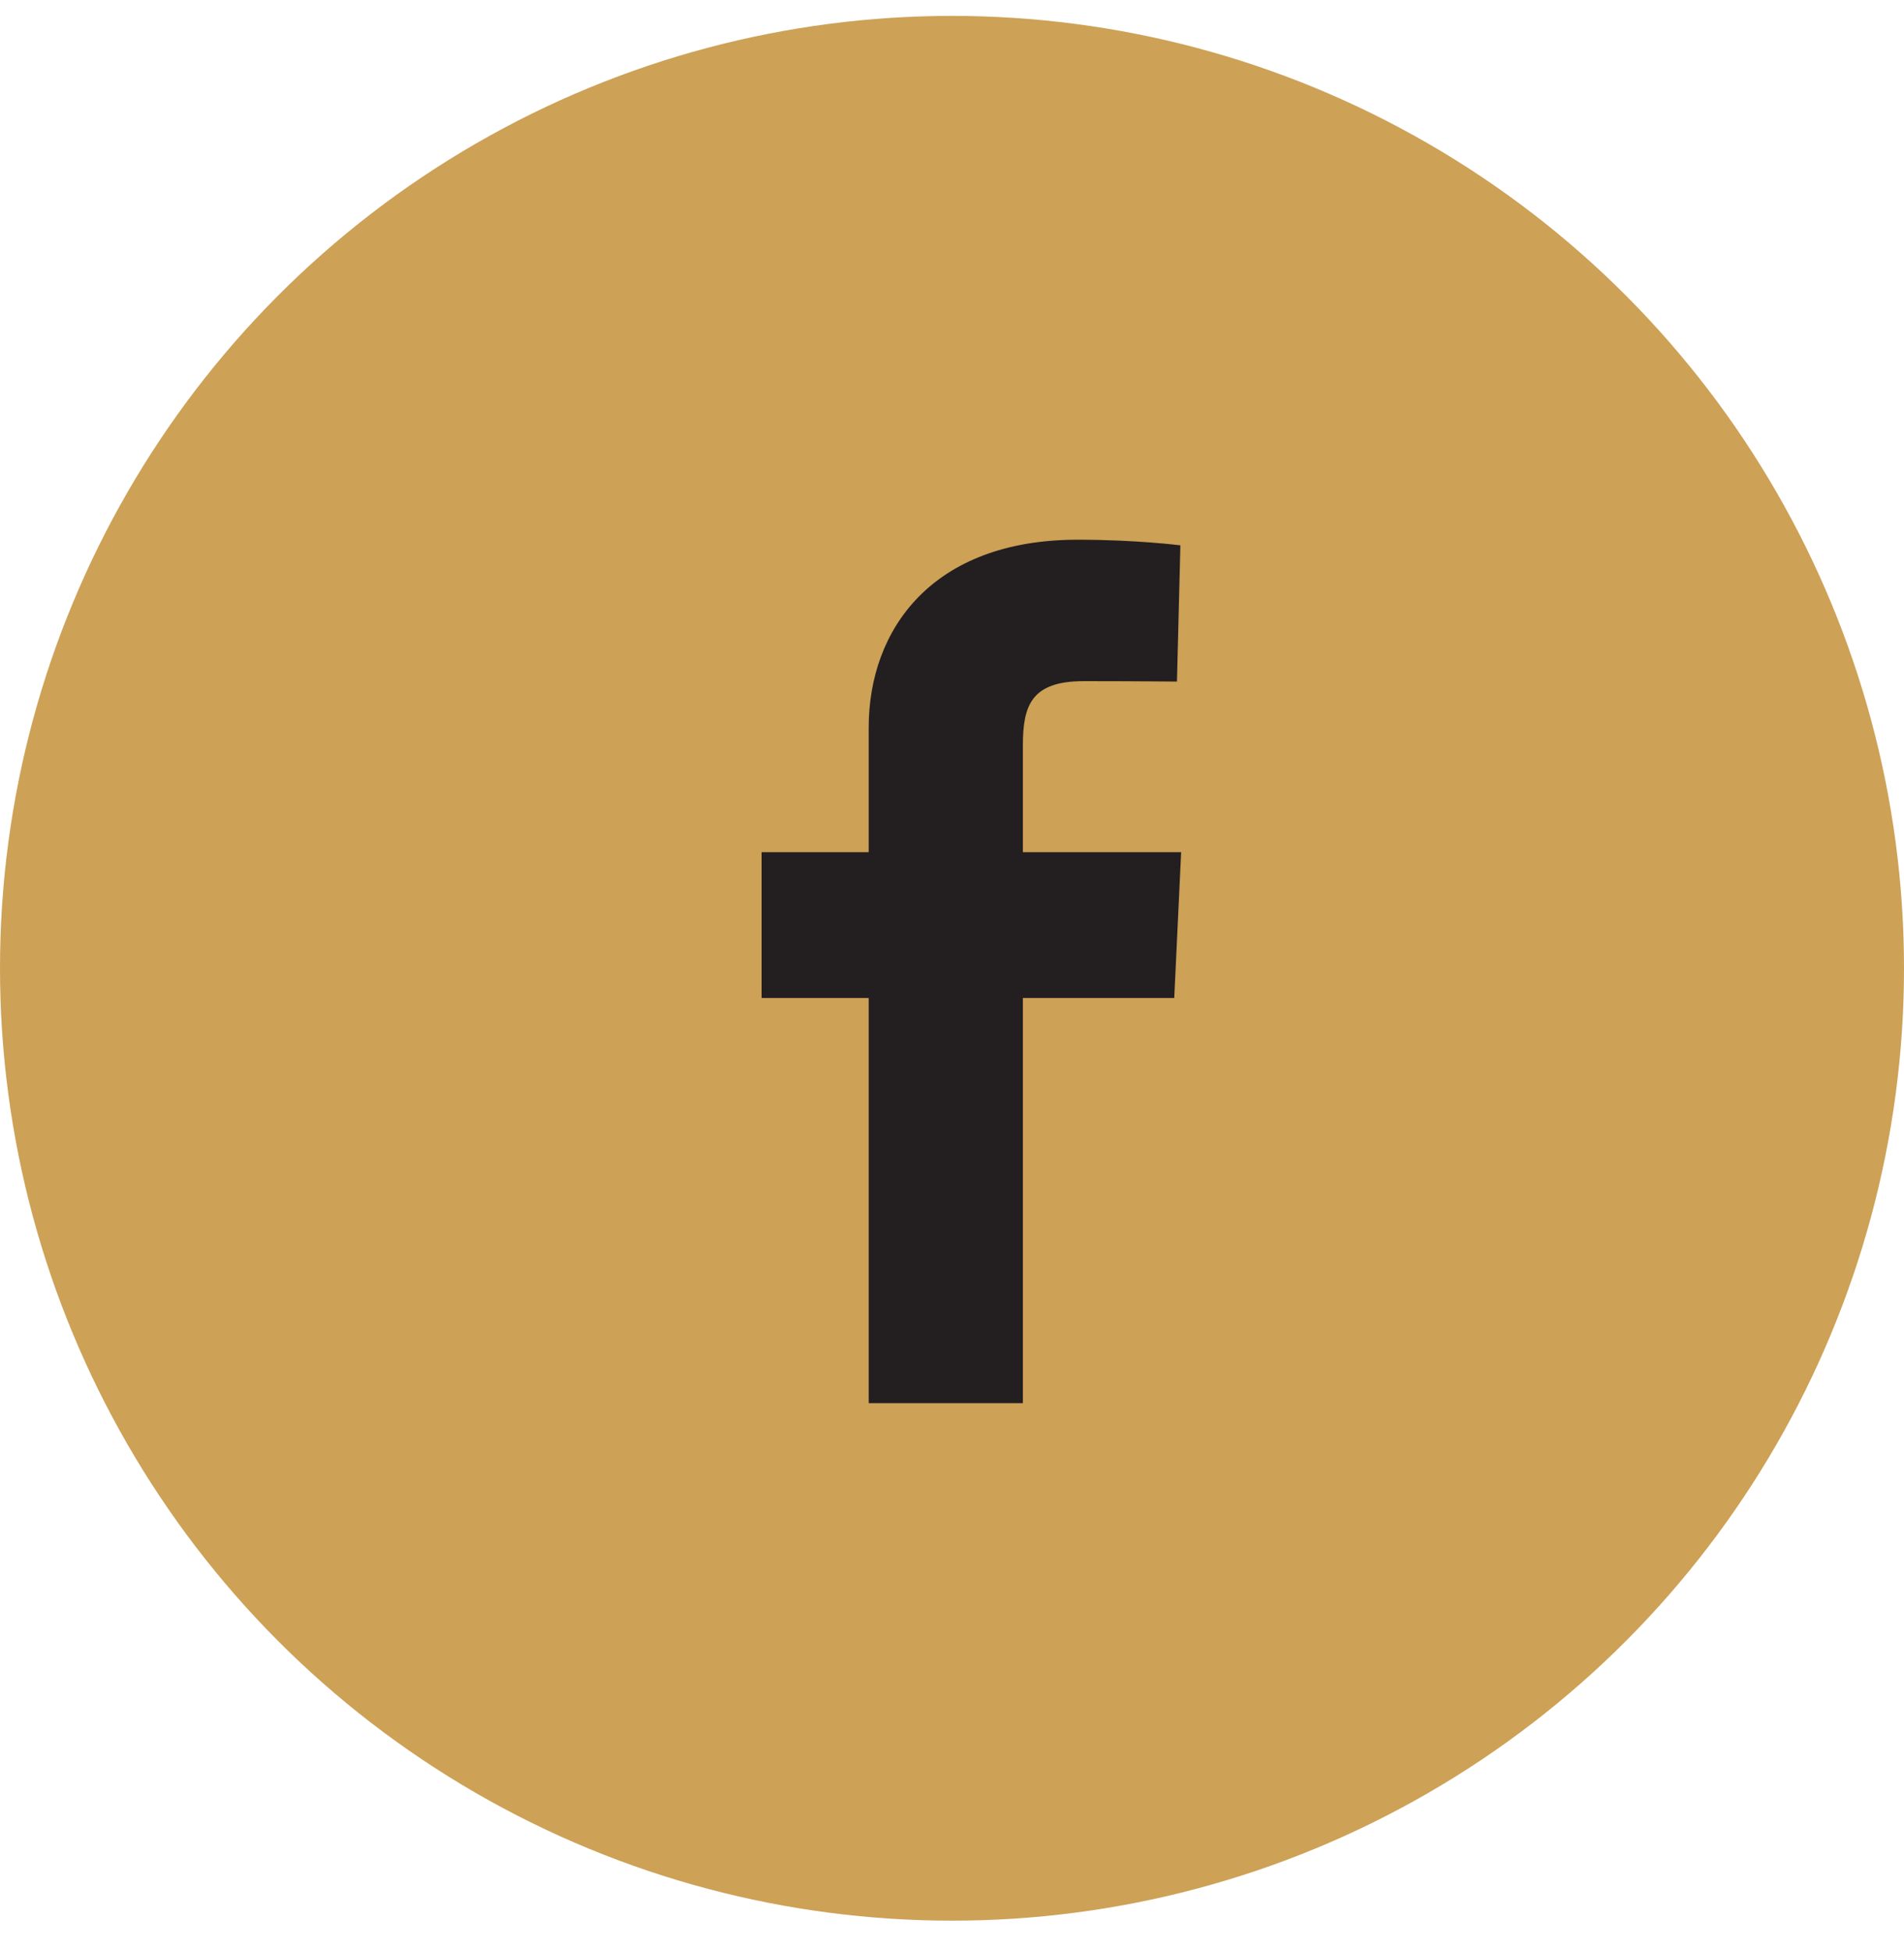 <svg width="40" height="41" viewBox="0 0 40 41" fill="none" xmlns="http://www.w3.org/2000/svg">
<circle cx="20" cy="20.334" r="20" fill="#CDA156"/>
<path d="M18.25 29.467V20.958H16V17.895H18.25V15.278C18.25 13.222 19.579 11.334 22.641 11.334C23.881 11.334 24.798 11.452 24.798 11.452L24.726 14.313C24.726 14.313 23.791 14.304 22.77 14.304C21.666 14.304 21.489 14.813 21.489 15.658V17.895H24.814L24.669 20.958H21.489V29.467H18.25Z" fill="#231F20"/>
</svg>
